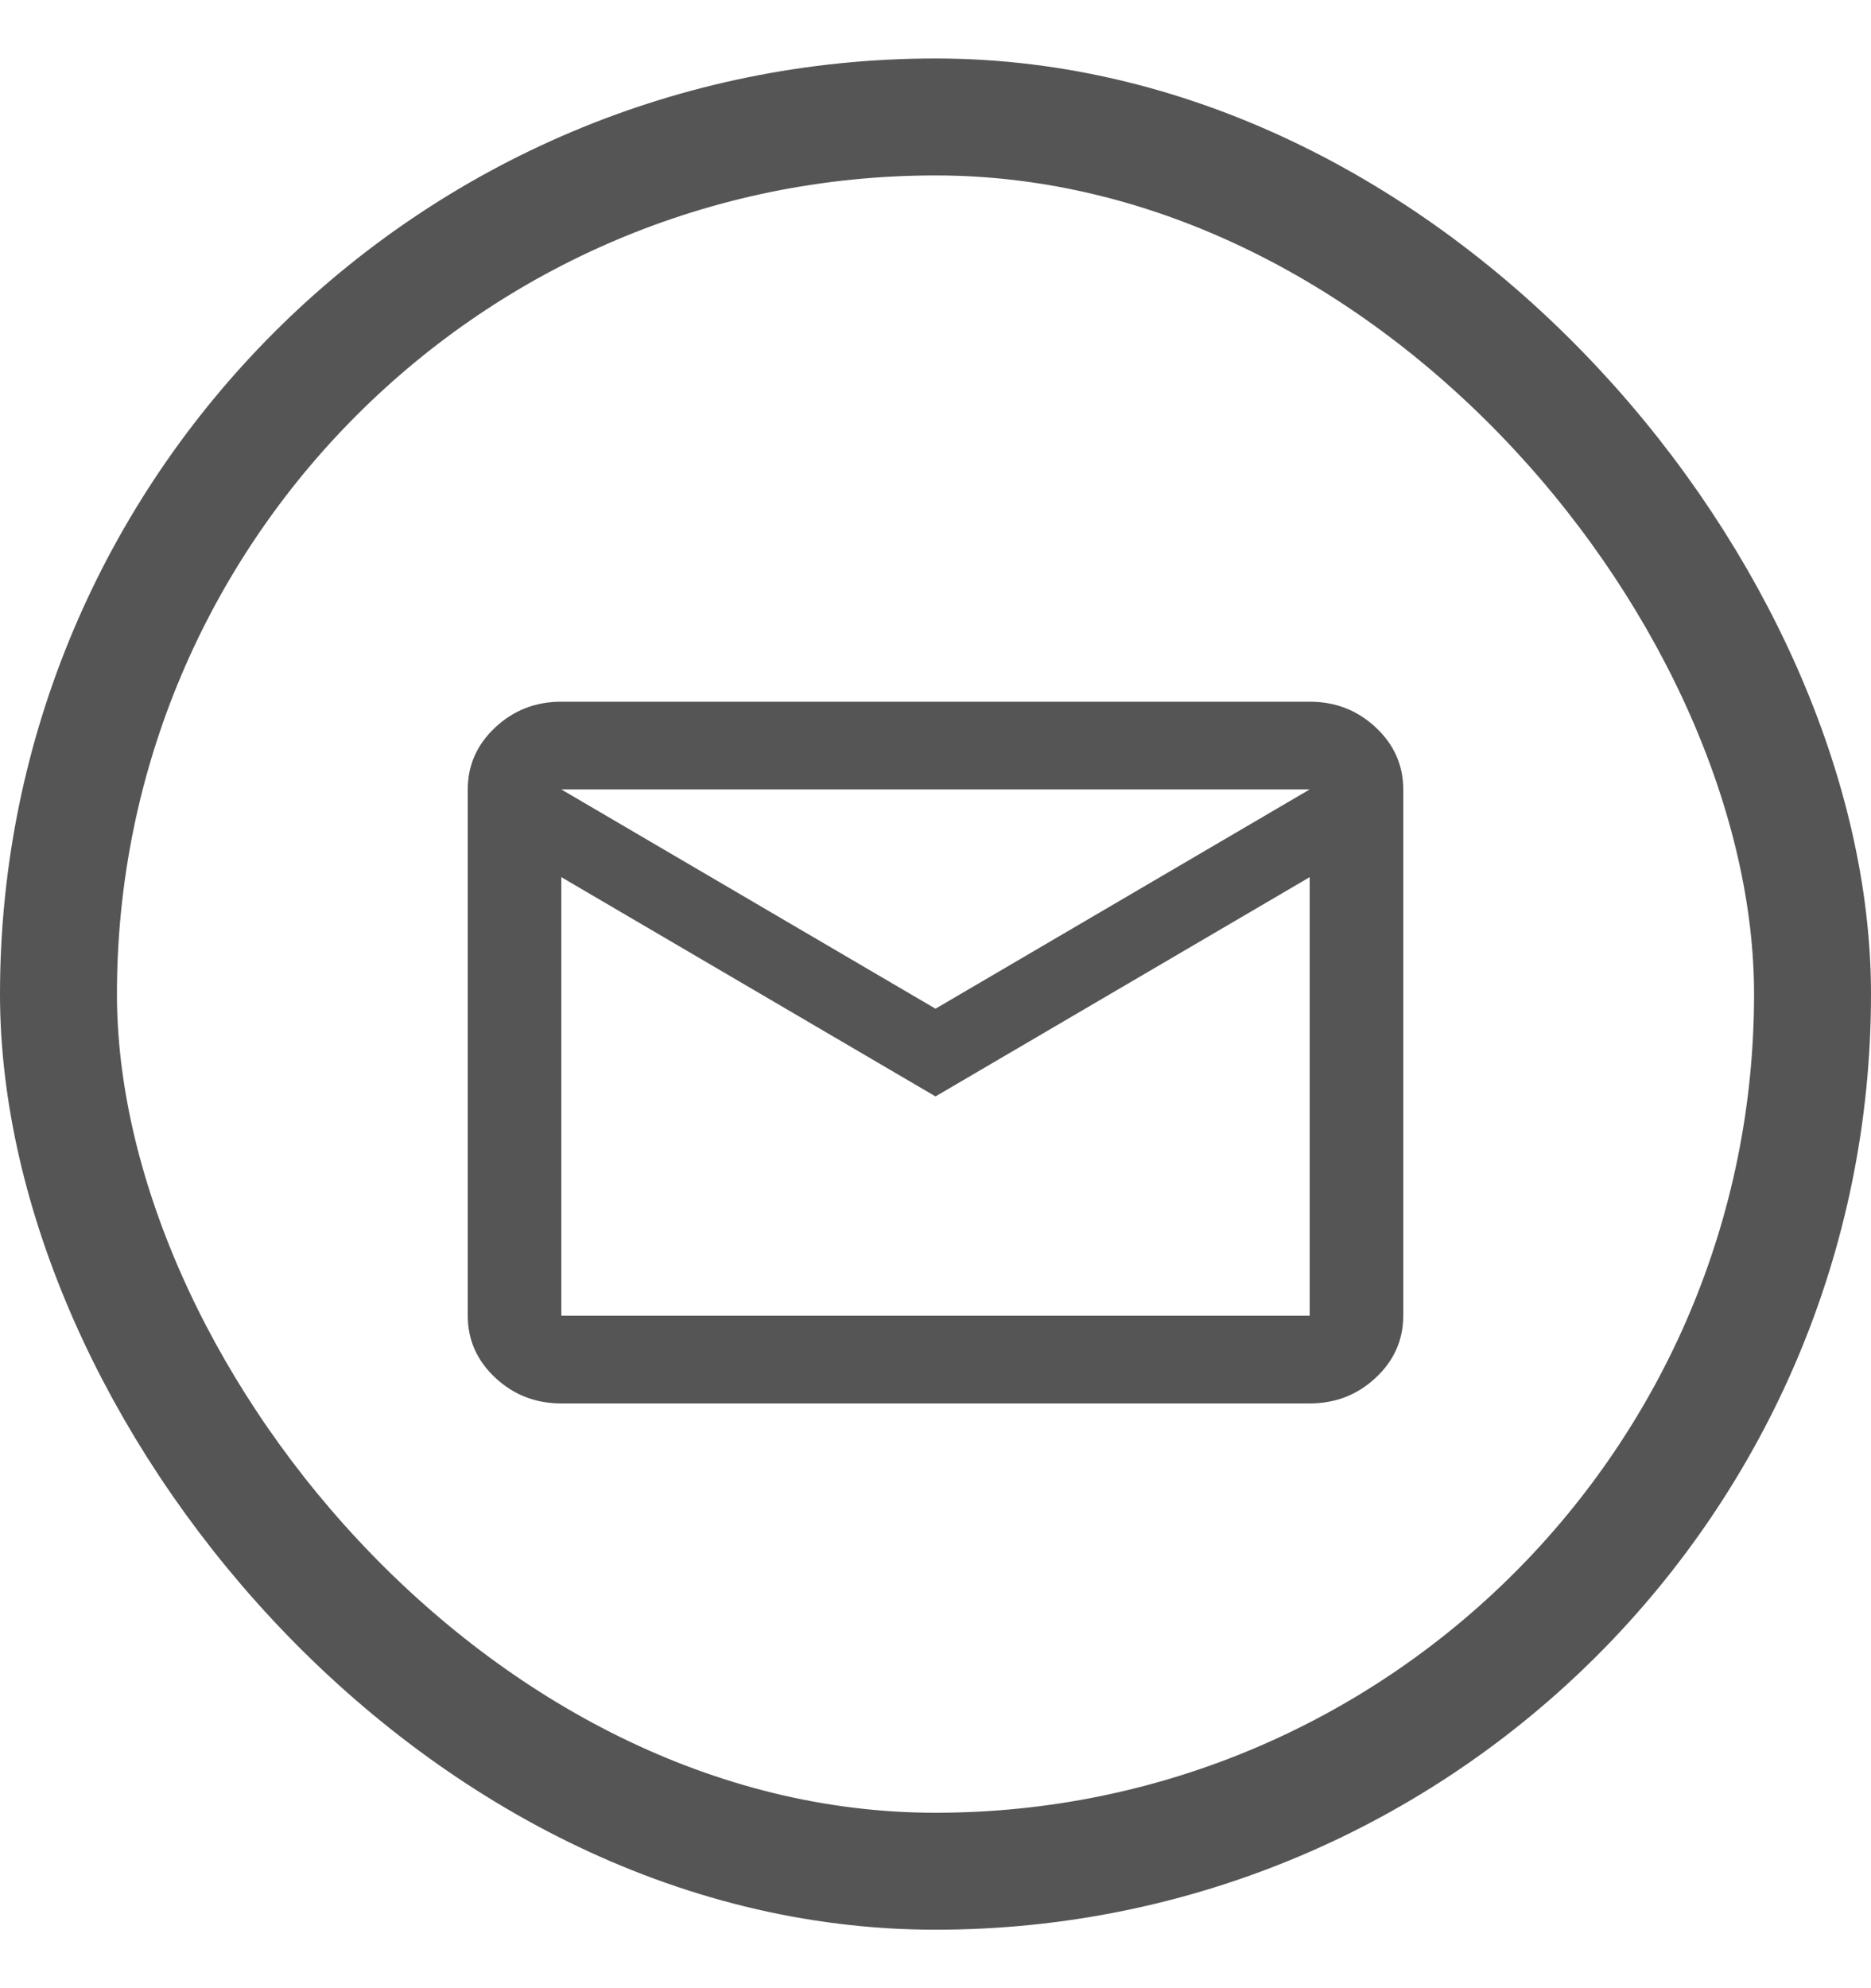 <svg width="16" height="17" viewBox="0 0 16 17" fill="none" xmlns="http://www.w3.org/2000/svg">
<path d="M4.8 12C4.58 12 4.392 11.927 4.235 11.78C4.078 11.633 4 11.456 4 11.25V6.75C4 6.544 4.078 6.367 4.235 6.22C4.392 6.073 4.58 6 4.8 6H11.2C11.42 6 11.608 6.073 11.765 6.22C11.922 6.367 12 6.544 12 6.75V11.25C12 11.456 11.922 11.633 11.765 11.78C11.608 11.927 11.42 12 11.2 12H4.8ZM8 9.375L4.8 7.5V11.25H11.2V7.5L8 9.375ZM8 8.625L11.2 6.75H4.8L8 8.625ZM4.8 7.5V6.75V11.25V7.5Z" fill="#555555"/>
<rect x="0.5" y="1" width="15" height="15" rx="7.5" stroke="#555555"/>
</svg>
